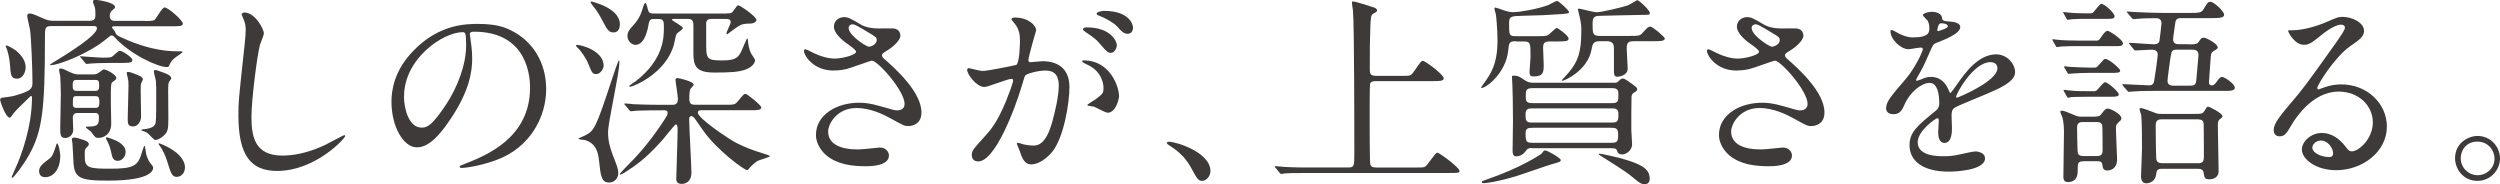 <?xml version="1.0" encoding="UTF-8"?>
<svg id="_レイヤー_2" data-name="レイヤー 2" xmlns="http://www.w3.org/2000/svg" viewBox="0 0 379.4 27.97">
  <defs>
    <style>
      .cls-1 {
        fill: #3e3a39;
      }
    </style>
  </defs>
  <g id="_レイヤー_3" data-name="レイヤー 3">
    <g>
      <path class="cls-1" d="m21.95,3.19c1.23,0,1.44-.06,1.63-.31.22-.25,1.04-1.75,1.38-1.75.58,0,2.79,1.96,2.79,2.46,0,.18-.15.28-.37.34-.34.06-1.17.06-1.6.06h-8.53c-.06,0-.25,0-.25.18,0,.09.37.46.4.55.24.55.27.64,1.26,1.07,4.48,2.03,7.43,2,8.75,2,.15,0,.31,0,.31.12,0,.03-.4.31-.46.37-.62.4-1.17.77-1.47,1.41-.18.43-.22.49-.46.49-1.32,0-5.4-1.81-7.86-4.45-.22-.25-.31-.34-.52-.34-.18,0-.25.06-.37.18-1.41,1.14-1.96,1.5-3.56,2.36-1.5.83-4.36,1.96-5.28,1.96-.03,0-.15,0-.15-.09,0-.03,1.11-.71,1.26-.8,1.2-.74,5.86-3.59,5.86-4.7,0-.34-.31-.34-.4-.34h-6.54c-.95,0-.95.28-.95,1.96,0,10.71-.4,13.94-2.36,17.5-.95,1.72-2.4,3.56-2.58,3.56-.06,0-.12-.06-.12-.12s.8-1.75.92-2.09c.46-1.11,2.18-5.4,2.18-10.07,0-.06-.06-.12-.15-.12-.06,0-.12.03-.18.12-.37.37-2.27,2.15-2.58,2.64-.09.15-.34.52-.46.52-.64,0-1.47-2.52-1.47-2.67,0-.34.25-.34.37-.37,1.51-.18,1.69-.25,2.18-.4,2.03-.61,2.36-.95,2.36-1.84,0-2.15-.21-7.09-.37-8.04-.06-.34-.43-1.9-.43-2.12,0-.18.06-.37.37-.37.37,0,.58.09,2.03.74.8.37,1.32.37,1.69.37h5.34c.92,0,.92-.46.92-1.01,0-.31,0-.71-.09-1.04-.03-.12-.28-.71-.28-.83,0-.25.15-.31.34-.31.31,0,3.01.37,3.01,1.11,0,.12-.12.25-.46.52-.34.28-.34.71-.34.83,0,.49.27.74.74.74h4.57ZM3.9,10.16c0,.71-.4,1.78-1.29,1.78-.95,0-.98-.49-1.11-2.24-.06-.92-.34-1.96-.49-2.33-.03-.06-.15-.31-.15-.37,0-.09.06-.09.12-.09.25,0,1.2.58,1.38.71.49.4,1.53,1.35,1.53,2.55Zm2.98,16.73c-.86,0-.95-.65-.95-.92,0-.71.58-1.14,1.57-1.9.46-.34.61-.74,1.04-2.09.03-.06.06-.22.12-.22.27,0,.49,1.66.49,1.81,0,2.39-1.26,3.32-2.27,3.32Zm4.79-9.73c-.55,0-.62.49-.62.65,0,.28.06,1.63.06,1.93,0,.65-.55,1.2-1.23,1.2-.74,0-.74-.58-.74-1.54,0-.71.09-4.27.09-5.07,0-1.23-.06-2.03-.09-2.76-.03-.15-.18-.8-.18-.95,0-.22.15-.22.22-.22.34,0,.61.15,1.44.55.71.34,1.07.34,1.41.34h2.03c.28,0,.49,0,.83-.18.12-.06.71-.58.86-.58.46,0,1.9.83,1.9,1.29,0,.22-.09.28-.55.61-.28.18-.28.46-.28,3.07,0,.46.06,2.73.06,3.25,0,1.9-1.5,2.18-1.9,2.18-.49,0-.55-.09-1.17-.95-.09-.12-.77-.52-.77-.68,0-.09.03-.09.34-.09,1.63,0,1.63-.4,1.63-1.57,0-.15-.09-.49-.55-.49h-2.79Zm1.81,4.73q0,.21-.37.52c-.25.25-.25.37-.25,1.32,0,1.78.62,1.87,3.96,1.87s4.11-.4,4.67-2.33c.06-.18.34-1.14.43-1.14s.15.52.18.71c.03.52.28,1.38.71,1.9.4.49.43.55.43.71,0,.37-.22,1.96-6.88,1.96-4.33,0-5.13-.4-5.22-3.01-.03-.43-.12-2.52-.15-2.67,0-.09-.09-.46-.09-.55,0-.15.09-.31.34-.31s.71.12.95.21c.61.18,1.29.4,1.29.8Zm-1.9-9.76c-.46,0-.55.25-.55.83,0,.55.09.83.55.83h2.92c.46,0,.55-.25.55-.83s-.09-.83-.55-.83h-2.92Zm2.92,4.24c.34,0,.58-.06.58-.89s-.25-.89-.58-.89h-2.92c-.52,0-.52.18-.52,1.23,0,.18,0,.55.52.55h2.92Zm3.16-6.82c-2.7,0-3.56.06-3.87.09-.09,0-.55.06-.64.06-.12,0-.18-.06-.28-.21l-.58-.71c-.12-.12-.15-.15-.15-.18,0-.06.06-.06.12-.06s2.79.21,3.32.21c1.2,0,1.29-.06,1.47-.18s.89-.86,1.11-.86c.46,0,1.93,1.01,1.93,1.41,0,.43-.64.43-1.66.43h-.77Zm1.41,13.48c0,.71-.52,1.38-1.2,1.38-.74,0-.86-.61-1.01-1.38-.18-.89-.55-1.56-.67-1.78s-.12-.25-.12-.31.09-.09.15-.09c.18,0,1.17.37,1.53.55.46.25,1.32.8,1.32,1.63Zm2.61-10.99c0,.12-.24.52-.27.61-.06.28-.06.68-.06,1.26s.06,3.22.06,3.78c0,.77-.52,1.5-1.2,1.5-.8,0-.83-.46-.83-1.2,0-.37.12-4.27.12-5,0-.52,0-.77-.15-1.35-.12-.46-.12-.52-.12-.61s.12-.12.22-.12c.21,0,.83.22,1.11.34.58.22,1.13.43,1.13.8Zm4.3-.12c0,.09-.31.46-.34.52-.12.37-.12.74-.12,1.38s.03,3.65.03,4.27c0,1.6-.12,2-.77,2.55-.43.4-.95.61-1.2.61-.21,0-.86-.77-1.01-.89-.31-.28-.49-.37-.92-.49-.09-.03-.18-.06-.18-.12,0-.15.31-.15.37-.15.37,0,1.44-.18,1.69-.71.15-.34.18-.74.18-4.24,0-2.06-.03-2.43-.15-2.82-.09-.31-.21-.83-.21-.95,0-.15.03-.25.18-.25.18,0,.31.03,1.23.37.58.21,1.23.46,1.23.92Zm2.09,13.48c0,.77-.49,1.44-1.26,1.44-.71,0-.89-.58-1.44-2.36-.28-.95-.8-1.93-1.07-2.27-.03-.03-.25-.34-.25-.37,0-.06.03-.09.09-.09.09,0,1.14.4,2.03.98.58.37,1.9,1.38,1.9,2.67Z"/>
      <path class="cls-1" d="m40.03,5.1c0,.31-.52,1.47-.58,1.72-.43,1.57-1.29,8.35-1.29,10.93,0,3.1.58,5.86,4.7,5.86,1.5,0,3.71-.31,6.45-1.6.46-.21,2.8-1.5,2.92-1.5s.15.09.15.15c0,.34-4.54,5.28-10.31,5.28-3.99,0-5.89-2.3-5.89-8.47,0-1.9.06-2.52.71-8.54.12-1.01.4-3.53.4-4.39,0-.55-.09-1.07-.28-1.5-.03-.09-.34-.8-.34-.83,0-.22.25-.31.43-.31,1.6,0,2.95,2.49,2.95,3.19Z"/>
      <path class="cls-1" d="m71.29,5.22c0,.09.06.21.06.34.12.98.31,1.96.31,3.32,0,2.06-.46,4.91-3.16,9-2.46,3.75-4.02,4.48-5.25,4.48-2.03,0-3.84-3.16-3.84-6.91,0-1.63.34-4.73,3.41-7.83,3.9-3.99,8.01-3.99,9.79-3.99,2.79,0,4.08.55,4.94.98,3.32,1.63,5.34,4.91,5.34,8.93s-2.3,8.9-7.74,10.81c-2.61.92-4.64,1.14-5.09,1.14-.12,0-.31-.03-.31-.21,0-.09.06-.12.83-.43,3.19-1.26,9.86-3.9,9.86-11.54,0-1.2-.12-8.5-8.5-8.5-.62,0-.65.25-.65.43Zm-9.98,9.42c0,2,.8,4.73,2.67,4.73.89,0,1.63-.37,3.75-3.56,1.63-2.49,3.01-5.89,3.01-8.93,0-1.84-.12-2-.52-2-2.92,0-8.9,3.96-8.9,9.76Z"/>
      <path class="cls-1" d="m90.48,11.24c-.55,0-.64-.15-1.23-1.63-.34-.86-1.17-1.93-1.38-2.15-.15-.12-.46-.46-.46-.55s.15-.09.18-.09c.71,0,4.02.92,4.02,3.16,0,.34-.4,1.26-1.14,1.26Zm2.61,12.53c.46,1.2.74,1.84.74,2.52,0,.74-.58,1.41-1.38,1.41-1.17,0-1.29-.92-1.54-3.32-.12-1.11-.37-2.61-2.15-3.13-.15-.03-.98-.06-.98-.22,0-.06.83-.37.98-.46,1.41-.74,1.6-.89,4.17-8.72.15-.43.86-2.67,1.01-2.67.06,0,.06.21.06.28,0,1.69-1.72,9.06-1.72,10.59,0,1.32.25,2.24.8,3.72Zm0-18.85c-.71,0-.95-.43-1.69-1.84-.28-.55-.89-1.6-1.41-2.18-.09-.12-.37-.46-.37-.61,0-.06.06-.06.12-.06.03,0,4.33.95,4.33,3.44,0,.55-.18,1.26-.98,1.26Zm1.78,11.05c-.12-.12-.12-.15-.12-.18,0-.06.03-.09.09-.09.22,0,1.17.09,1.35.12,1.51.06,2.79.09,4.24.09h1.44c.46,0,1.01,0,1.01-.89,0-.46-.37-2.67-.37-2.92,0-.22.18-.25.34-.25.12,0,2.43.49,2.43,1.01,0,.15-.52.58-.55.74-.12.46-.12,1.14-.12,1.35,0,.77.21.95,1.01.95h4.36c1.38,0,1.54,0,1.96-.49.89-1.07.98-1.17,1.17-1.17.31,0,2.42,1.75,2.42,2.06,0,.43-.61.43-1.66.43h-7.34c-.31,0-.62,0-.62.37,0,.86,4.51,3.81,4.73,3.93.55.37,2.03,1.32,5.4,2.33.22.06.8.25.8.34,0,.15-1.63.58-1.9.74-.49.31-1.04.86-1.2,1.07-.12.15-.24.31-.37.31-.4,0-4.58-3.01-6.69-6.05-.43-.61-1.1-1.6-1.29-1.84-.09-.12-.28-.31-.46-.31-.09,0-.34.03-.34.49,0,1.29.34,6.94.34,8.11,0,1.32-.86,1.69-1.47,1.69-.83,0-.83-.55-.83-.83,0-.25.21-6.29.21-7.49,0-.46-.12-.71-.27-.71-.18,0-1.75,2.06-2.09,2.43-1.51,1.63-2.52,2.7-4.39,4.02-.77.52-1.69,1.17-1.93,1.17-.06,0-.09-.03-.09-.06,0-.12.52-.67.83-.98,1.54-1.53,3.25-3.32,5.44-6.54.89-1.35.98-1.47.98-1.78,0-.4-.34-.4-.58-.4-1.44,0-2.86,0-4.08.06-.12,0-.86.09-.92.09-.09,0-.15-.09-.28-.22l-.58-.71Zm15.41-13.94c.67,0,.77,0,1.14-.55.4-.58.46-.67.64-.67.25,0,2.73,1.69,2.73,2.21,0,.28-.34.52-.8.55-1.2.03-1.35.06-2.06.49-.12.06-1.35.98-1.56,1.14-.09,0-.12-.06-.12-.15,0-.25.64-1.41.64-1.69,0-.49-.49-.49-.77-.49h-2.15c-.43,0-.71.12-.8.58v2.86c0,2.67,0,2.86,2.52,2.86,2.27,0,2.52-.61,3.19-2.27.18-.4.46-1.07.52-1.07.09,0,.12.31.12.4,0,.52.22,1.38.46,1.87.06.15.61.86.61,1.04,0,.28-.27.95-1.35,1.38-1.11.43-2.46.49-4.85.49-2.79,0-3.16-1.01-3.16-2.98v-3.93c0-.74,0-1.23-.83-1.23h-2.12c-.06,0-.31,0-.31.12,0,.18,1.66.95,1.66,1.29,0,.18-.83.71-.95.86-.12.21-.34,1.35-.4,1.6-1.17,4.36-6.14,6.42-6.66,6.42-.03,0-.12,0-.12-.09,0-.15.83-.61.98-.74,4.27-3.32,4.27-6.72,4.27-8.1,0-1.01,0-1.35-.89-1.35h-.71c-.49,0-.61.31-.67.58-.18,1.04-.62,3.35-2.06,3.35-.52,0-1.2-.55-1.2-1.35,0-.4.09-.77.89-1.63.49-.52,1.01-1.23,1.32-2.24.25-.8.37-1.14.52-1.14.18,0,.34.98.43,1.17.15.4.4.43.8.43h11.08Z"/>
      <path class="cls-1" d="m126.52,10.71c-3.16,0-4.51-2.36-4.51-2.95,0-.15.03-.28.24-.28.12,0,.65.28,1.26.58,1.01.49,2.18.83,3.16.83,1.17,0,3.25-.55,3.25-1.04,0-.28-1.01-.98-1.41-1.26-.83-.58-1.96-1.63-1.96-2.52,0-.98.83-1.47,1.53-1.47.65,0,.95.18,2.36,1.01.4.25,1.23.71,2.89.71.37,0,1.93-.03,2.27,0,1.04.09,1.04,1.01,1.04,1.11,0,.8-1.44,1.9-1.87,2.15-.83.52-.92.58-.92.8s.18.43.37.58c1.6,1.41,5.62,4.97,5.62,8.11,0,2.06-1.84,2.06-2.03,2.06-.55,0-.77-.12-2.61-1.14-1.17-.65-3.13-1.6-5.22-1.6-2.98,0-4.3,2.43-4.3,3.56,0,1.96,1.93,2.73,4.54,2.73.52,0,3.13-.28,3.19-.28,1.01-.09,1.5.67,1.5,1.2,0,1.63-2.95,1.63-3.5,1.63-2.55,0-3.9-.43-4.94-.95-1.56-.77-2.64-2.3-2.64-3.81,0-3.04,3.13-4.88,6.54-4.88.74,0,1.63.06,3.32.55,1.9.55,2.09.61,2.52.61.34,0,1.07-.15,1.07-.98,0-2-4.08-6.57-4.97-6.57-.18,0-3.25,1.14-3.9,1.29-.92.21-1.78.21-1.9.21Zm5.4-3.62c.18,0,1.13-.31,1.13-.98,0-.4-.09-.49-1.07-1.07-2.03-1.23-2.27-1.35-2.61-1.35-.22,0-.58.15-.58.55,0,.74,1.11,1.63,1.35,1.81.43.34,1.38,1.04,1.78,1.04Z"/>
      <path class="cls-1" d="m146.77,10.59c0-.12.12-.25.28-.25.09,0,1.69.43,2.03.43.89,0,5.1-.89,5.16-.92.52-.37.55-3.47.55-3.62,0-.8-.06-1.72-.77-2.61-.46-.55-.52-.61-.52-.71,0-.21.37-.25.49-.25,2.06,0,3.25,1.17,3.25,1.96,0,.03-1.17,3.96-1.17,4.54,0,.18.12.28.34.28.15,0,1.57-.15,1.81-.15,2.3,0,4.08,1.11,4.08,3.93,0,2.43-.86,7.71-2.64,9.86-.86,1.01-2.09,1.87-3.13,1.87-1.14,0-1.44-1.07-1.81-2.12-.06-.22-.4-.92-.4-1.01s.06-.15.15-.15c.12,0,.68.18.77.22.65.15,1.26.21,1.57.21.89,0,2.03-.43,2.92-3.75.34-1.23.95-3.72.95-5.34,0-2.15-1.23-2.3-2.12-2.3-.98,0-2.73.46-2.95.74-.12.15-.15.28-.46,1.32-1.23,4.18-4.21,11.73-6.69,11.73-.67,0-.98-.43-.98-.98,0-.64.22-.89,2.06-2.92.83-.92,2.12-2.33,3.78-6.94.12-.31.43-1.23.43-1.44,0-.09-.03-.25-.22-.25-.67,0-3.53,1.23-4.15,1.23-1.2,0-2.61-1.93-2.61-2.61Zm21.31,6.51c-.34,0-1.75-.8-2.09-.92-.22-.06-.98-.09-.98-.21,0-.18,1.01-.71,1.2-.86,1.14-.86,1.26-.95,1.26-1.78,0-.52-.22-2.52-2.49-3.53-.25-.12-.74-.34-.74-.46,0-.18.12-.18.22-.18,3.93,0,5.34,3.87,5.37,5.43,0,.37-.46,2.52-1.75,2.52Zm1.41-10.28c0,.52-.37,1.2-.89,1.2-.43,0-.67-.18-1.63-1.32-.62-.74-.92-.95-2.18-1.81-.15-.09-.46-.34-.46-.46,0-.09.25-.28.52-.28,3.93,0,4.64,2.3,4.64,2.67Zm2.46-2.58c0,.37-.25.89-.77.89-.67,0-1.01-.4-1.63-1.11-.49-.52-1.72-1.26-2.73-1.63-.31-.09-.4-.21-.4-.31,0-.25.74-.43,1.11-.43,3.81,0,4.42,2,4.42,2.58Z"/>
      <path class="cls-1" d="m182.5,27.45c-.65,0-.77-.21-1.78-2.06-.61-1.07-1.41-2.15-3.22-3.29-.09-.06-.43-.28-.43-.37s.09-.22.34-.22c1.07,0,6.29,1.6,6.29,4.45,0,.74-.61,1.47-1.2,1.47Z"/>
      <path class="cls-1" d="m213.02,11.51c1.07,0,1.11,0,1.72-.89.86-1.26.95-1.38,1.2-1.38.37,0,3.16,2.09,3.16,2.64,0,.43-.65.43-1.66.43h-8.6c-.28,0-.77,0-.92.4-.06.22-.06,4.33-.06,5.68,0,.71,0,6.08.09,6.51.12.46.46.52.92.52h6.2c1.07,0,1.2,0,1.6-.55,1.14-1.5,1.26-1.69,1.47-1.69.34,0,3.35,2.27,3.35,2.73,0,.34-.15.34-1.56.34h-20.97c-2.67,0-3.56.03-3.87.06-.09,0-.55.09-.64.09-.12,0-.15-.09-.28-.21l-.58-.71c-.06-.09-.12-.15-.12-.18,0-.06.03-.09.09-.09.21,0,1.17.12,1.35.12,1.51.09,2.76.09,4.21.09h5.43c.98,0,.98-.21.98-2.24,0-3.04,0-19.65-.21-21.61-.03-.18-.15-.98-.15-1.14,0-.09,0-.21.12-.21.49,0,2.52.71,2.95.83.27.06.74.22.74.52,0,.18-.09.25-.55.49-.4.22-.4.68-.46,1.87-.09,2.52-.09,3.04-.09,6.54,0,.71.06,1.04.98,1.04h4.18Z"/>
      <path class="cls-1" d="m230.08,6.26c-1.04,0-1.07.18-1.2,1.47-.37,3.32-3.28,5.62-4.05,5.62-.03,0-.06-.03-.06-.06,0-.06.34-.52.4-.61,1.04-1.44,2.09-2.89,2.09-6.54,0-1.81-.22-3.87-.25-3.99s-.22-.71-.22-.83c0-.09.03-.18.12-.18s1.2.37,1.32.43c.61.22,1.07.28,1.53.28.58,0,3.44-.4,5.25-1.1.18-.06,1.07-.61,1.32-.61.18,0,1.78,1.41,1.78,1.69,0,.21-.12.21-1.17.31-2.64.18-2.95.18-5.71.25-2,.06-2.21.06-2.21,1.2,0,1.72,0,1.9,1.01,1.9h3.29c1.35,0,1.5,0,2.03-.52.18-.15.77-.74.92-.74.09,0,1.78,1.14,1.78,1.63,0,.43-.61.43-1.72.43h-1.14c-.89,0-1.01.34-1.01,1.01,0,.37.09,2.09.09,2.46,0,1.14,0,1.84-1.54,1.84-.4,0-.61-.09-.61-.68,0-.34.15-1.93.15-2.27,0-2.12,0-2.36-1.07-2.36h-1.14Zm6.78,18.02c0,.25-.15.31-1.26.61-.77.21-4.67,1.6-5.59,1.87-2.79.83-4.45,1.04-4.82,1.04-.09,0-.31,0-.31-.18,0-.12.06-.15.8-.4,5.19-1.78,8.13-3.78,8.23-3.87.37-.46.4-.52.58-.52.37,0,2.36,1.17,2.36,1.44Zm-4.39-1.81c-.34,0-.65.03-.86.37-.58.89-1.41.89-1.51.89-.46,0-.55-.37-.55-.89,0-.61.06-3.75.06-4.45,0-2.89-.06-4.39-.09-5.43,0-.18-.06-1.11-.06-1.23,0-.25.03-.25.27-.25.62,0,.83.12,1.69.71.43.28.8.37,1.26.37h12.25c.43,0,.49-.03.67-.22.15-.15.43-.43.68-.43.21,0,.67.31.89.46,1.17.83,1.29.92,1.29,1.2,0,.09-.06.21-.15.28-.55.34-.65.37-.71.8-.03.22-.03,4.48-.03,5.07,0,.31.12,1.84.12,2.18,0,.89-.86,1.54-1.53,1.54-.46,0-.68-.28-.71-.43-.12-.37-.15-.52-.98-.52h-12Zm12.22-3.87c.92,0,.92-.4.92-1.38,0-.77-.64-.77-.92-.77h-12.25c-.55,0-.92.12-.92.86,0,.89,0,1.29.92,1.29h12.25Zm-12.13.8c-.52,0-1.04,0-1.04.8,0,1.32.12,1.47,1.07,1.47h11.91c.92,0,1.07-.18,1.07-1.14s-.18-1.14-1.07-1.14h-11.94Zm-.06-6.02c-.92,0-.95.4-.95,1.2,0,.64,0,1.07.95,1.07h12.19c.92,0,.92-.4.92-1.32,0-.58-.09-.95-.92-.95h-12.19Zm10.25-7.12c-.89,0-1.07.37-1.2,1.17-.58,3.32-4.17,4.82-4.39,4.82-.03,0-.15,0-.15-.06,0-.03.92-1.01,1.07-1.2,1.41-1.72,1.9-3.01,1.9-6.42,0-.49,0-.89-.25-2-.03-.18-.27-1.04-.27-1.17,0-.09.12-.09.18-.09.15,0,2.24.55,2.67.55.74,0,3.93-.77,4.73-1.04.25-.09,1.35-.8,1.41-.8.31,0,1.93,1.54,1.93,1.96,0,.28-.12.28-1.23.28s-6.42.15-6.6.15c-.8.06-.86.52-.86,1.17,0,1.44,0,1.87,1.04,1.87h4.58c1.41,0,1.56,0,2.02-.52.58-.64.8-.89,1.11-.89.4,0,2.21,1.6,2.21,1.78,0,.43-.64.43-1.72.43h-2.89c-.77,0-1.17.09-1.17,1.04,0,.49.15,2.79.15,3.13,0,1.01-1.26,1.23-1.6,1.23-.52,0-.49-.58-.49-1.01v-3.07c0-.74,0-1.32-1.14-1.32h-1.07Zm.06,17.07c.22,0,2.15.43,2.98.64,3.47.95,4.57,1.69,4.57,3.19,0,.68-.52.8-.8.8-.37,0-.71-.15-1.47-.8-1.14-.95-1.26-1.04-5-3.41-.12-.06-.46-.28-.46-.37,0-.06.09-.06.18-.06Z"/>
      <path class="cls-1" d="m263.56,10.71c-3.16,0-4.51-2.36-4.51-2.95,0-.15.03-.28.24-.28.12,0,.65.28,1.26.58,1.01.49,2.18.83,3.16.83,1.17,0,3.25-.55,3.25-1.04,0-.28-1.01-.98-1.41-1.26-.83-.58-1.96-1.63-1.96-2.52,0-.98.83-1.47,1.53-1.47.65,0,.95.18,2.36,1.01.4.25,1.23.71,2.89.71.37,0,1.93-.03,2.27,0,1.04.09,1.04,1.01,1.04,1.11,0,.8-1.44,1.9-1.87,2.15-.83.52-.92.58-.92.8s.18.43.37.58c1.6,1.41,5.62,4.97,5.62,8.11,0,2.06-1.84,2.06-2.03,2.06-.55,0-.77-.12-2.61-1.14-1.17-.65-3.13-1.6-5.22-1.6-2.98,0-4.3,2.43-4.3,3.56,0,1.96,1.93,2.73,4.54,2.73.52,0,3.13-.28,3.19-.28,1.01-.09,1.5.67,1.5,1.2,0,1.63-2.95,1.63-3.5,1.63-2.55,0-3.9-.43-4.94-.95-1.56-.77-2.64-2.3-2.64-3.81,0-3.04,3.13-4.88,6.54-4.88.74,0,1.63.06,3.32.55,1.9.55,2.09.61,2.52.61.34,0,1.07-.15,1.07-.98,0-2-4.08-6.57-4.97-6.57-.18,0-3.25,1.14-3.9,1.29-.92.21-1.78.21-1.9.21Zm5.4-3.62c.18,0,1.13-.31,1.13-.98,0-.4-.09-.49-1.07-1.07-2.03-1.23-2.27-1.35-2.61-1.35-.22,0-.58.15-.58.55,0,.74,1.11,1.63,1.35,1.81.43.34,1.38,1.04,1.78,1.04Z"/>
      <path class="cls-1" d="m286.25,16.33c0-.92.86-1.9,2.95-4.33,1.38-1.6,2.61-4.15,2.61-4.57,0-.18-.21-.21-.34-.21-.31,0-1.57.25-1.84.25-1.17,0-2.73-1.5-2.73-2.7,0-.09,0-.22.18-.22s.98.49,1.17.58c.37.18,1.2.55,2.03.55,2.52,0,2.52-.83,2.52-1.44,0-.18-.03-.68-.24-1.07-.09-.15-.74-.71-.74-.89,0-.25.8-.49,1.35-.49.74,0,1.5.28,1.56.95.03.4.15.46,1.38.55.22,0,1.38.15,1.38.8,0,1.01-2.24,1.87-3.65,2.43-.46.18-.49.25-1.17,1.81-.74,1.69-.86,1.93-1.66,3.32-.15.28-.22.37-.22.49,0,.06.03.12.12.12s.68-.21.95-.34c.34-.15.74-.25,1.2-.25.4,0,1.81.06,2.61,1.87.22.52.25.58.31.58.09,0,1.11-1.41,1.26-1.66,1.01-1.41,3.01-4.21,5.68-4.21,1.69,0,2.89,1.44,2.89,2.73,0,1.44-2.42,2.46-4.33,3.28-.77.34-4.24,1.72-4.79,2.06-.49.31-.52.65-.52,1.29,0,.28.06,1.57.06,1.84,0,.49,0,2.24-1.14,2.24-.83,0-.95-1.01-.95-1.57,0-.31.09-1.78.09-1.81,0-.12,0-.37-.22-.37-.25,0-2.98,1.9-2.98,3.65,0,2.12,3.07,2.12,3.96,2.12.77,0,1.35-.06,1.96-.18.43-.06,2.4-.55,2.79-.55.65,0,1.51.31,1.51,1.04,0,1.9-4.76,2.03-5.5,2.03-3.9,0-5.96-1.6-5.96-4.02,0-1.96,1.17-2.95,4.05-5.28.31-.25.46-.61.46-1.07,0-1.38-.25-3.1-1.47-3.1s-2.98,1.41-3.78,3.25c-.34.77-.67,1.5-1.66,1.5-.58,0-1.17-.18-1.17-1.01Zm7.83-11.6c.06,0,1.53-.4,1.53-.74,0-.4-.77-.46-1.04-.46-.43,0-.55.86-.55.98s0,.22.06.22Zm2.79,9.95c0,.06.03.15.12.15s6.14-2.46,6.14-4.48c0-.77-.68-.92-1.07-.92-2.55,0-5.19,4.76-5.19,5.25Z"/>
      <path class="cls-1" d="m318.1,6.17c.4,0,.46-.09.8-.58.15-.25.64-.92.92-.92.31,0,2.36,1.35,2.36,1.9,0,.43-.49.43-.92.43h-5.99c-.61,0-1.66,0-2.49.06-.09,0-.55.09-.64.09-.06,0-.12-.09-.18-.22l-.4-.71c-.06-.09-.09-.15-.09-.18,0-.06,0-.09.06-.09.03,0,.65.09.77.09.8.09,2.3.12,3.07.12h2.73Zm-1.84,18.3c-.95,0-.95.28-.95,1.41,0,.46,0,1.75-1.5,1.75-.67,0-.67-.55-.67-.89,0-.98.09-5.8.09-6.88,0-.18-.03-1.35-.25-2.06-.03-.12-.31-.68-.31-.83,0-.12.12-.18.22-.18.34,0,1.04.31,2.15.77.4.15.58.15.98.15h1.04c1.38,0,1.53,0,1.84-.4.55-.71.64-.83,1.01-.83.34,0,2.03.8,2.03,1.47,0,.18-.06.31-.37.55-.37.37-.46.46-.46.95,0,.74.18,4.33.18,4.7,0,1.47-.98,1.72-1.5,1.72-.62,0-.67-.4-.74-.89-.09-.52-.43-.52-.8-.52h-2Zm.65-21.61c-.77,0-1.78,0-2.49.06-.12,0-.55.09-.64.09-.06,0-.12-.09-.18-.21l-.4-.71c-.06-.09-.09-.15-.09-.18,0-.06,0-.09.06-.09.03,0,.64.09.77.09.77.09,2.33.12,3.1.12.46,0,.55,0,.89-.46q.77-.98.95-.98c.55,0,2.03,1.41,2.03,1.87,0,.4-.46.4-1.04.4h-2.95Zm.74,10.99c.4,0,.46-.03.77-.37.52-.61.89-1.01,1.04-1.01.4,0,2.09,1.47,2.09,1.84s-.58.37-1.2.37h-3.35c-2,0-2.61.06-2.7.06-.06.03-.37.09-.43.09-.09,0-.12-.06-.22-.22l-.4-.71c-.06-.09-.09-.15-.09-.18,0-.06.03-.09.09-.09.09,0,.67.09.77.09.86.12,2.24.12,3.07.12h.55Zm.12-3.59c.4,0,.43-.03.8-.46.71-.8.77-.86.95-.86.49,0,2.24,1.44,2.24,1.78s-.49.34-1.29.34h-3.41c-.55,0-1.69.03-2.49.09-.12,0-.55.06-.64.06s-.12-.06-.18-.18l-.43-.71c-.06-.12-.06-.15-.06-.21,0-.03,0-.06.06-.06,0,0,.65.09.77.09.77.06,2.33.12,3.1.12h.58Zm.46,13.42c.28,0,.86,0,.86-.8,0-.34,0-3.72-.06-3.9-.18-.46-.58-.46-.86-.46h-2.06c-.25,0-.89,0-.89.77,0,.34.03,3.71.12,3.96.15.43.62.43.89.43h2Zm13.75-16.95c1.29,0,1.44,0,1.75-.46.27-.4.37-.55.71-.55.4,0,2.12.92,2.12,1.47,0,.18-.09.25-.62.55-.18.12-.4.25-.43.83-.03.61-.28,3.65-.28,3.93s.15.46.43.46c.18,0,.4-.06.74-.55.4-.58.61-.74.83-.74.34,0,1.93,1.04,1.93,1.66,0,.4-.64.43-.89.46h-10.65c-.74,0-2.79,0-3.87.09-.09,0-.55.06-.65.06-.12,0-.18-.06-.27-.18l-.62-.71q-.12-.15-.12-.22c0-.06.06-.06.12-.06.55,0,3.29.18,3.93.18.52,0,.68-.22.77-.65.09-.46.55-3.65.55-4.02,0-.74-.71-.74-.98-.74-.34,0-2.12.12-2.4.12-.12,0-.18-.06-.27-.18l-.58-.71c-.06-.06-.15-.15-.15-.21s.06-.06.12-.06c.52,0,3.1.22,3.72.22.34,0,.71-.12.8-.52.03-.12.31-2.52.31-2.7,0-.55-.4-.74-.8-.74-.24,0-1.93,0-2.82.09-.09,0-.55.06-.64.06s-.22-.12-.28-.21l-.58-.68q-.15-.18-.15-.21c0-.06.09-.06.12-.06.18,0,1.14.09,1.35.09.89.03,2.46.12,4.21.12h3.96c1.32,0,1.69-.03,2-.55.52-.86.67-1.14,1.04-1.14.55,0,2.09,1.44,2.09,1.96,0,.43-.52.52-1.78.52h-4.7c-.34,0-.83,0-.92.64-.34,2.36-.34,2.46-.34,2.58,0,.74.64.74.92.74h1.29Zm-3.84,18.88c-.8,0-.86.34-.92.86-.18,1.35-1.44,1.35-1.5,1.35-.8,0-.8-.89-.8-1.04,0-.58.15-3.5.15-4.18,0-1.14,0-4.24-.12-5.13-.03-.12-.25-.77-.25-.92,0-.12.15-.15.22-.15.24,0,1.47.46,1.75.58.61.25.77.31,1.41.31h4.58c1.47,0,1.63,0,1.9-.49.34-.55.37-.61.55-.61s2.18.98,2.18,1.47c0,.15-.22.31-.37.4-.34.25-.34.61-.34.98,0,.98.12,5.89.12,7,0,.68-.58,1.17-1.35,1.17s-.8-.22-.92-.98c-.09-.61-.64-.61-.89-.61h-5.4Zm5.4-.83c.8,0,.92-.4.92-.95,0-.98,0-4.3-.03-5.04-.03-.49-.34-.68-.89-.68h-5.47c-.55,0-.92.15-.92.89,0,.37.03,4.88.09,5.16.09.46.43.61.89.61h5.4Zm-3.1-17.25c-.55,0-.83.06-.95.68-.12.49-.55,3.75-.55,4.05,0,.74.67.74.95.74h2.52c.83,0,.86-.37.92-1.04.03-.58.31-3.25.31-3.62,0-.77-.58-.8-.95-.8h-2.24Z"/>
      <path class="cls-1" d="m360.1,18.57c0-2.52-2.12-4.67-5.19-4.67-4.05,0-6.66,4.21-7.21,5.16-.62,1.04-.92,1.63-1.75,1.63-.74,0-.89-.61-.89-.86,0-.77.25-1.44,2.43-3.99,2-2.33,2.3-2.73,6.94-9.24,1.01-1.44,1.44-2.09,1.44-2.43,0-.22-.21-.43-.58-.43-1.14,0-2.95,1.54-3.47,1.96-1.23,1.01-1.66,1.1-2.18,1.1-1.44,0-2.4-1.96-2.4-2.12,0-.09.09-.09.74-.09,1.63,0,3.9-.74,4.76-1.11,1.91-.83,2.12-.92,2.8-.92,1.23,0,3.22.77,3.22,2.12,0,.89-.71,1.38-2.18,2.39-2.21,1.57-4.91,5.77-4.91,6.29,0,.09.09.22.18.22.18-.06.58-.22.77-.28.98-.37,1.84-.49,2.7-.49,3.93,0,6.91,2.92,6.91,6.39,0,3.9-3.78,6.63-7.68,6.63-3.04,0-5.22-1.63-5.22-3.16,0-1.11,1.29-2.49,3.04-2.49,1.44,0,2.64.86,3.5,1.96.43.55.62.83,1.04.83,1.04,0,3.19-1.87,3.19-4.42Zm-7.89,2.76c-.74,0-1.29.58-1.29,1.07,0,.8,1.32,1.44,2.64,1.44.31,0,.52-.22.52-.55,0-.74-.74-1.96-1.87-1.96Z"/>
      <path class="cls-1" d="m379.4,24.04c0,1.72-1.38,3.41-3.44,3.41s-3.38-1.72-3.38-3.44c0-2.33,2.03-3.38,3.41-3.38,2,0,3.41,1.66,3.41,3.41Zm-5.96-.03c0,1.41,1.14,2.58,2.58,2.58,1.32,0,2.55-1.04,2.55-2.52,0-1.2-.92-2.58-2.61-2.58s-2.52,1.32-2.52,2.52Z"/>
    </g>
  </g>
</svg>